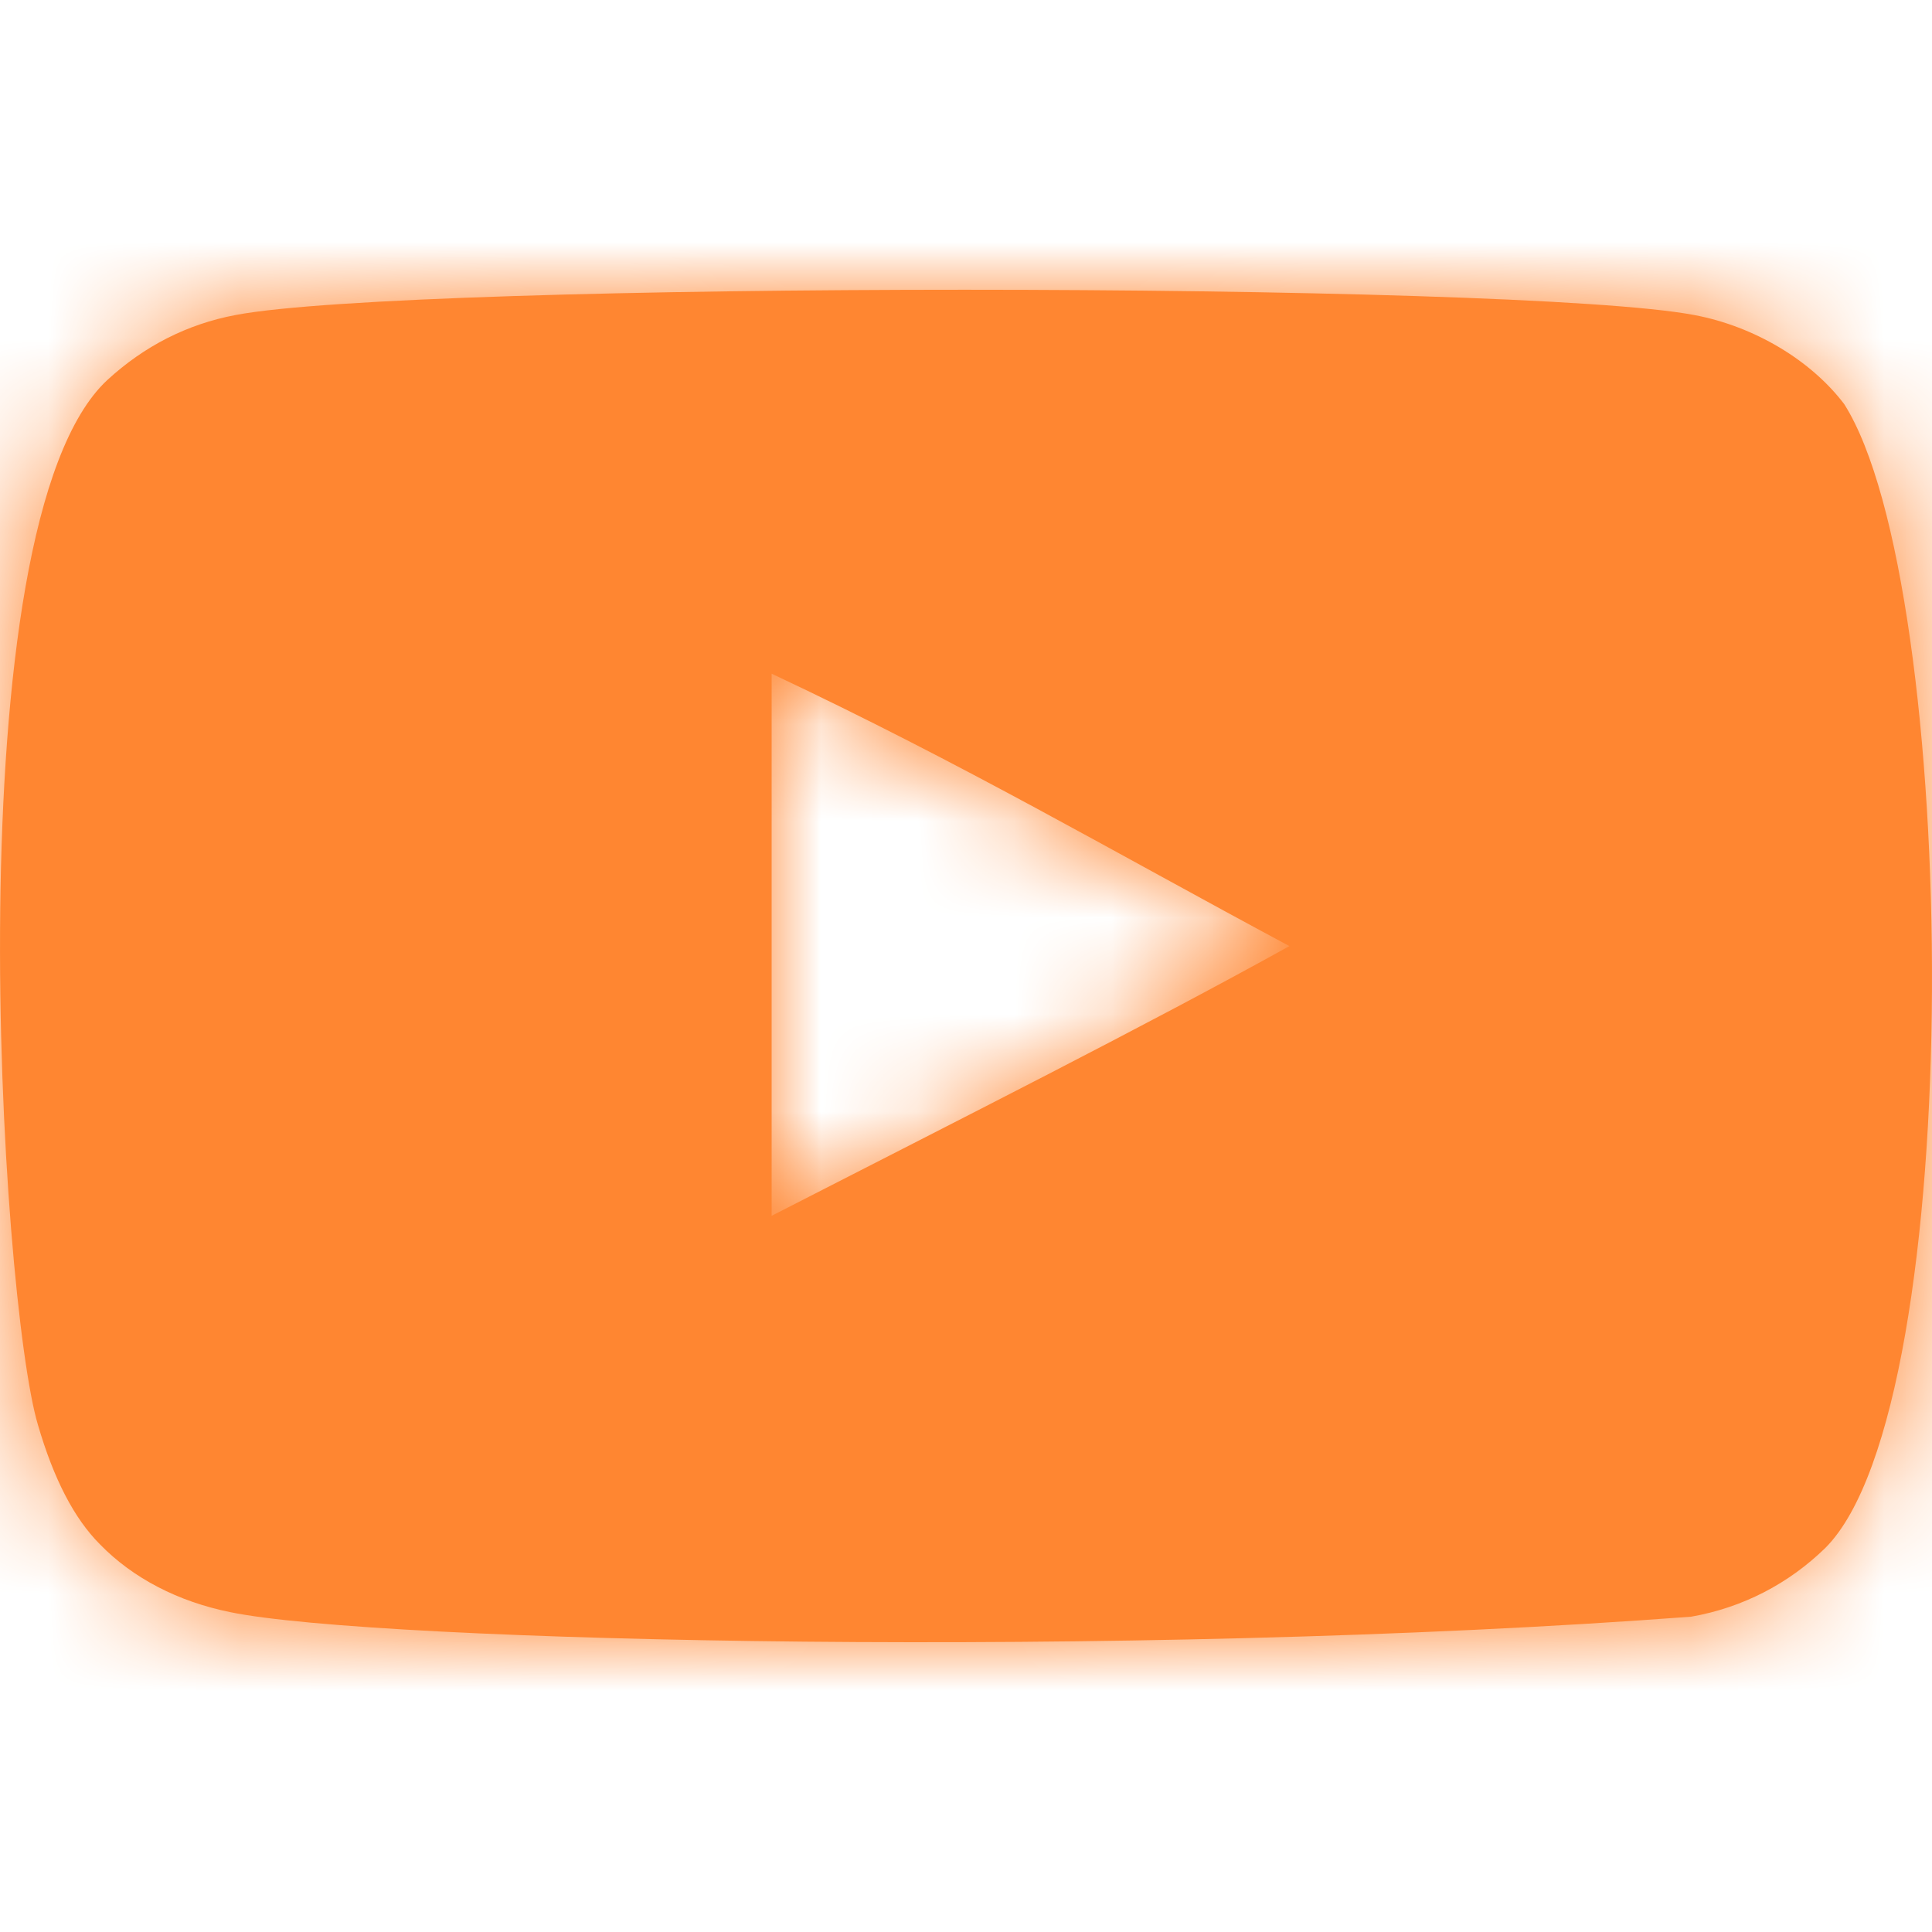 <?xml version="1.0" encoding="UTF-8"?>
<svg width="20px" height="20px" viewBox="0 0 20 20" version="1.1" xmlns="http://www.w3.org/2000/svg" xmlns:xlink="http://www.w3.org/1999/xlink">
    <!-- Generator: Sketch 49.3 (51167) - http://www.bohemiancoding.com/sketch -->
    <title>Icons/Social/Youtube</title>
    <desc>Created with Sketch.</desc>
    <defs>
        <path d="M7.988,12.586 L7.988,6.974 C9.981,7.912 11.524,8.817 13.348,9.794 C11.843,10.628 9.981,11.565 7.988,12.586 M19.091,4.183 C18.747,3.73 18.162,3.378 17.538,3.261 C15.705,2.913 4.271,2.912 2.439,3.261 C1.939,3.355 1.494,3.582 1.111,3.934 C-0.5,5.429 0.005,13.452 0.393,14.751 C0.557,15.313 0.768,15.719 1.034,15.986 C1.376,16.338 1.845,16.58 2.384,16.689 C3.893,17.001 11.668,17.175 17.506,16.736 C18.044,16.642 18.52,16.391 18.896,16.024 C20.386,14.535 20.284,6.062 19.091,4.183" id="path-1"></path>
    </defs>
    <g id="Icons/Social/Youtube" stroke="none" stroke-width="1" fill="#FF8631" fill-rule="evenodd">
        <mask id="mask-2" fill="white">
            <use xlink:href="#path-1"></use>
        </mask>
        <use id="icon_youtube" fill="#FF8631" xlink:href="#path-1"></use>
        <g id="Color/Black" mask="url(#mask-2)" fill="#FF8631">
            <rect id="Color" x="0" y="0" width="20" height="20"></rect>
        </g>
    </g>
</svg>
